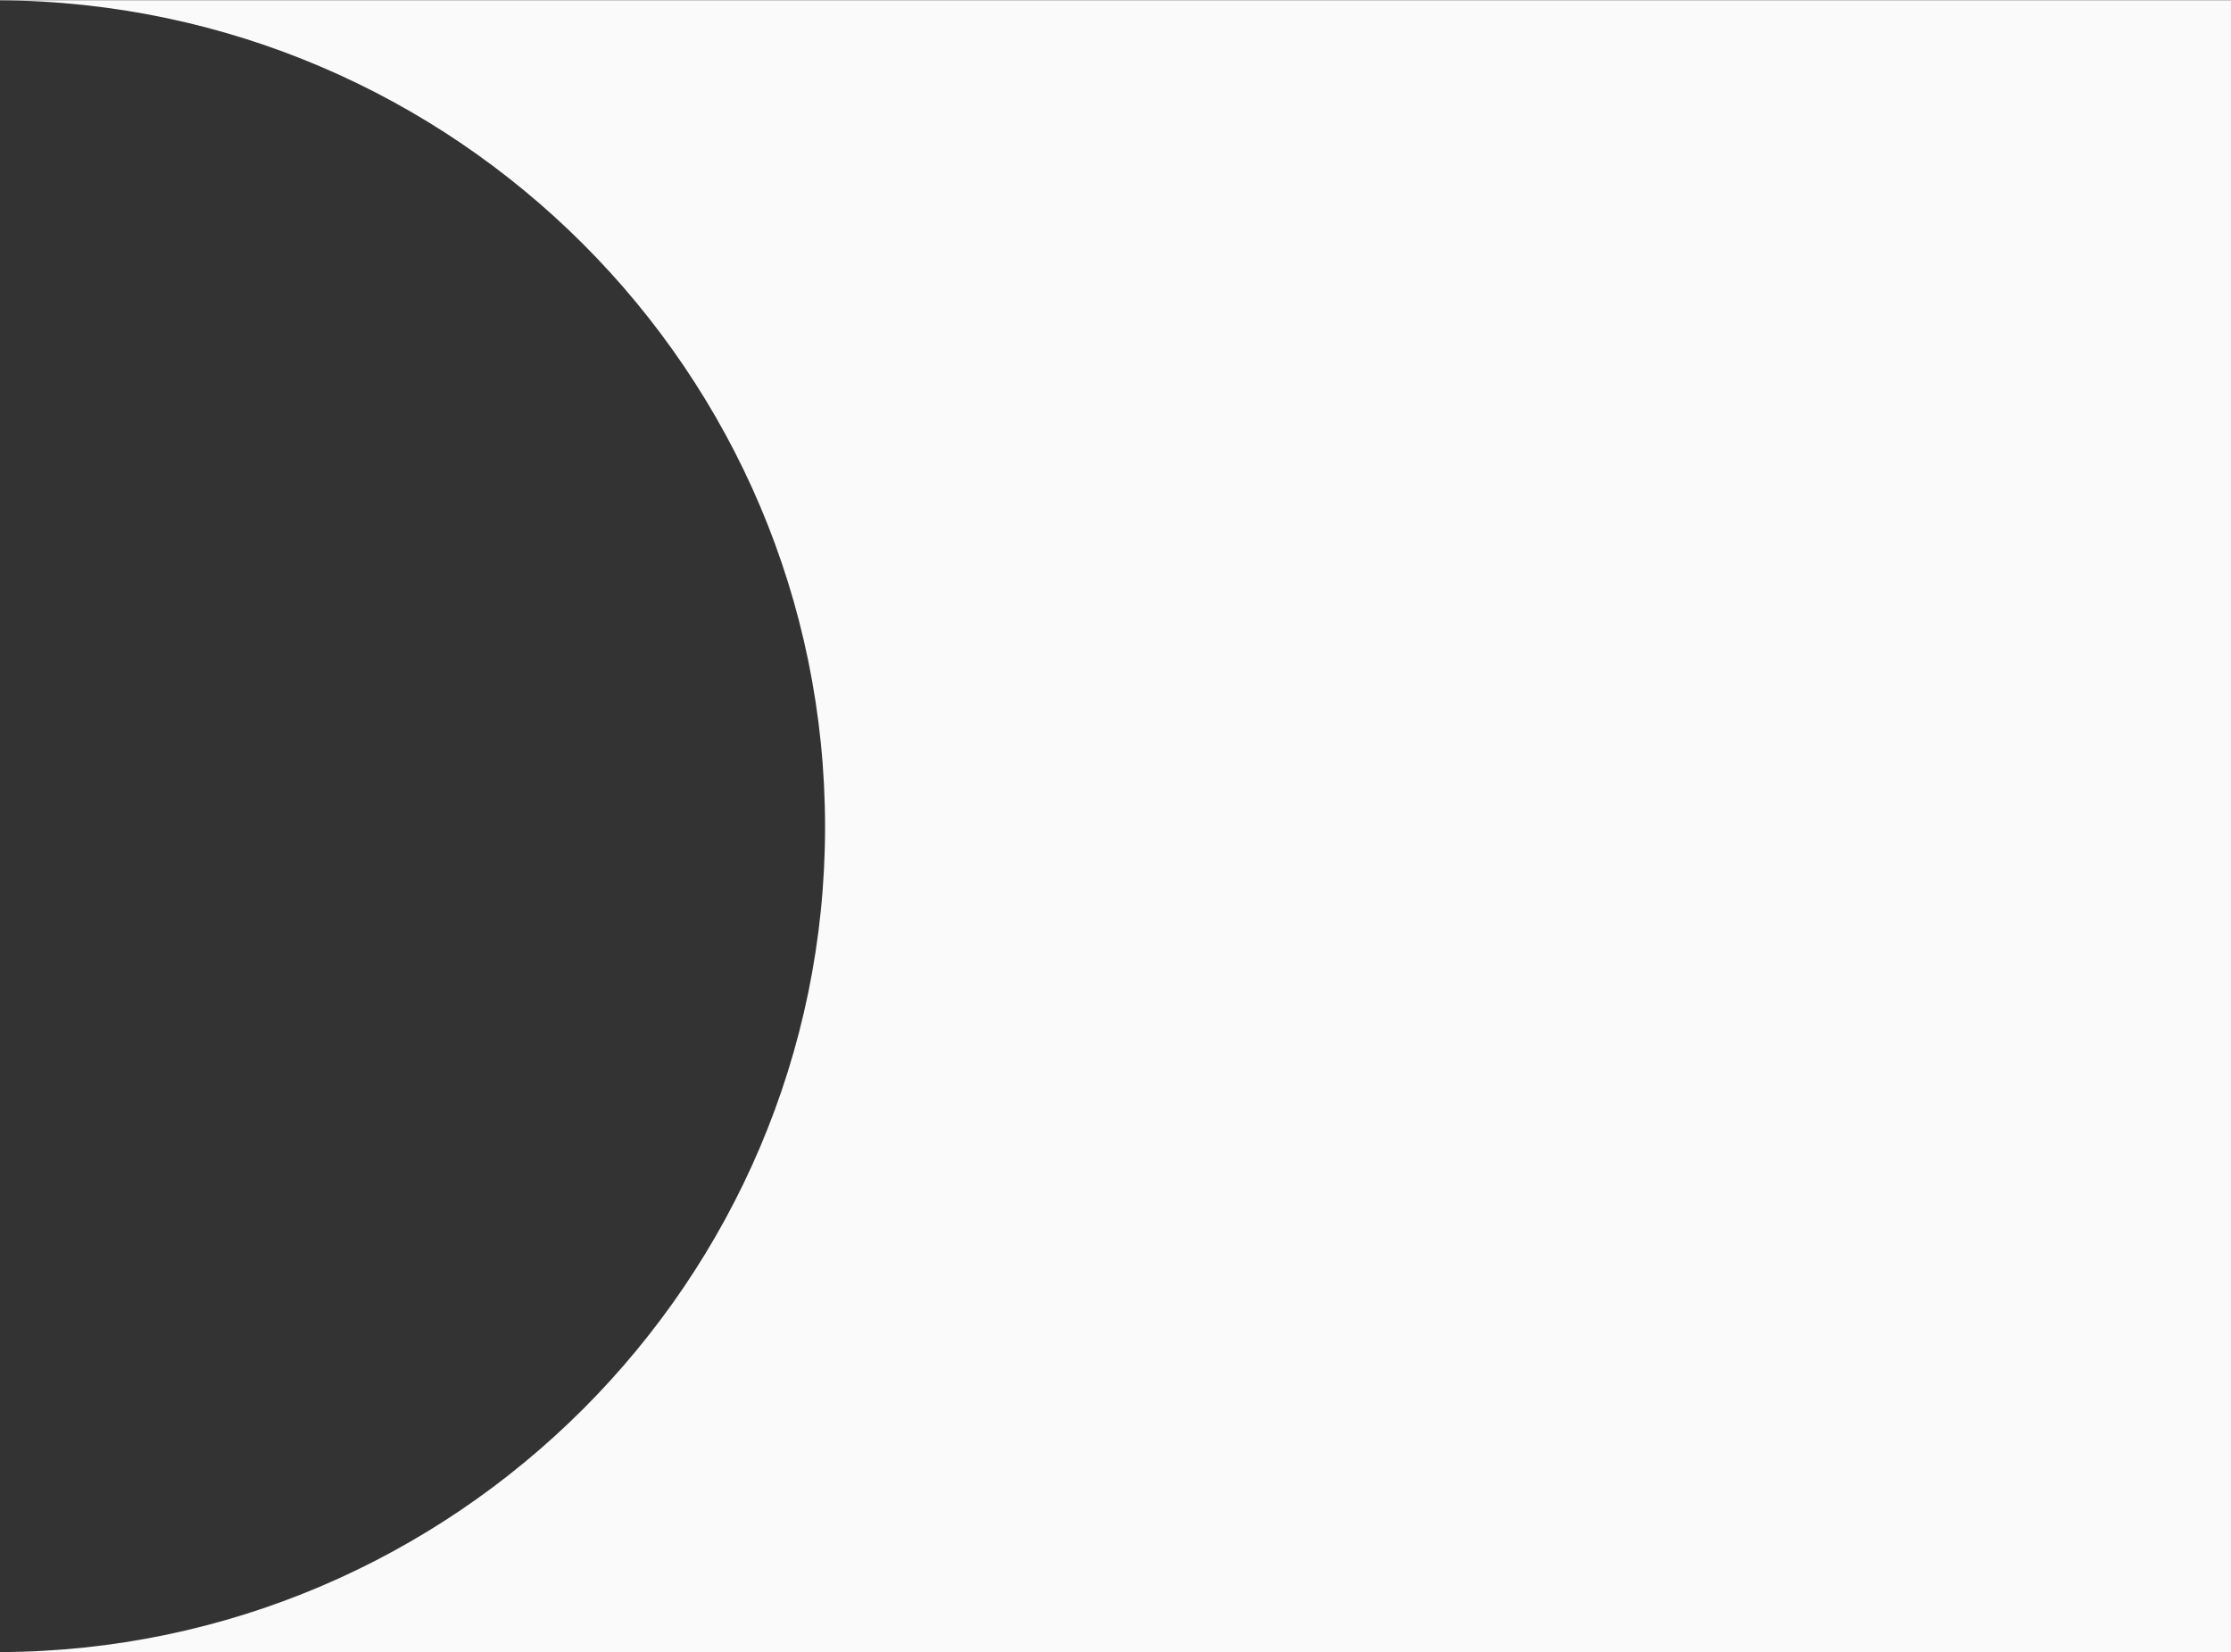 <?xml version="1.0" encoding="UTF-8"?> <svg xmlns="http://www.w3.org/2000/svg" xmlns:xlink="http://www.w3.org/1999/xlink" xml:space="preserve" width="168.063mm" height="124.46mm" version="1.1" style="shape-rendering:geometricPrecision; text-rendering:geometricPrecision; image-rendering:optimizeQuality; fill-rule:evenodd; clip-rule:evenodd" viewBox="0 0 1471 1089"><rect x="0" y="0" width="1471" height="1089" fill="#333333" stroke="none"/> <defs> <style type="text/css"> .fil0 {fill:#FAFAFA} </style> </defs> <g id="Слой_x0020_1">  <path class="fil0" d="M1471 0l-1471 0 0 0c300,2 544,245 544,545 0,299 -244,543 -544,544l0 0 1471 0 0 -1089z"></path> </g> </svg> 